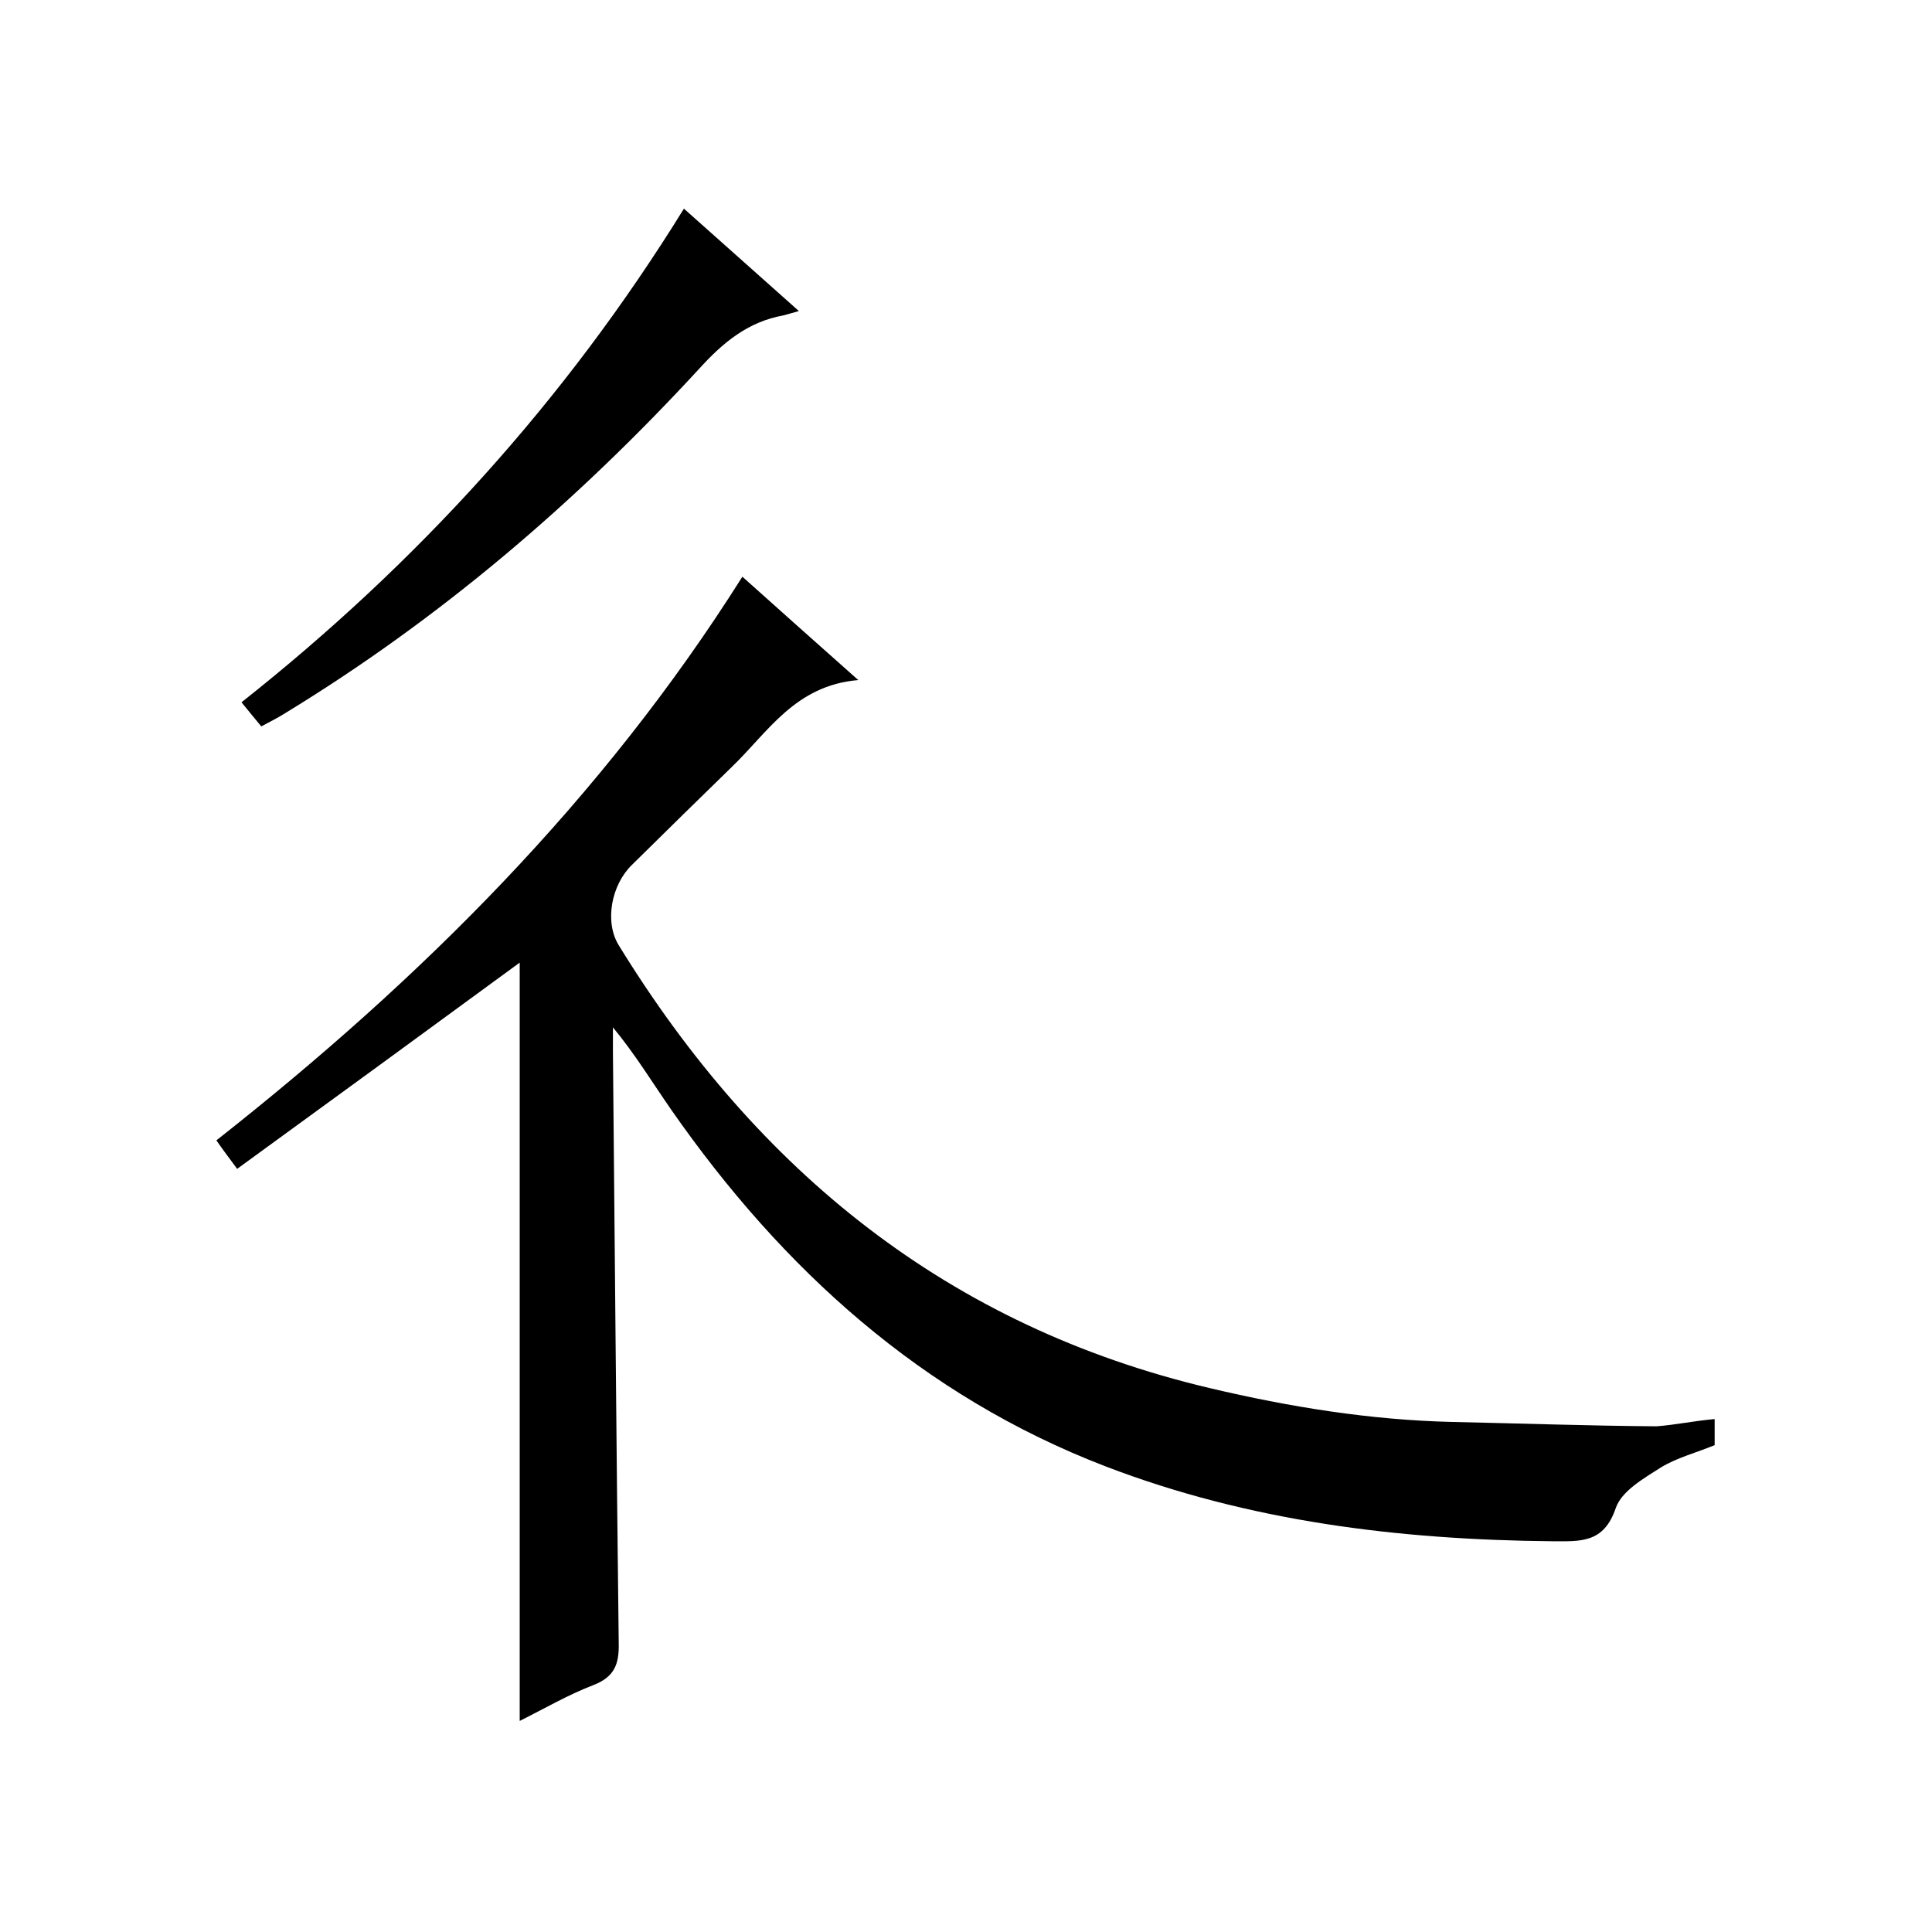 <svg enable-background="new 0 0 400 400" viewBox="0 0 400 400" xmlns="http://www.w3.org/2000/svg"><path d="m355 293.8v5.4c-3.9 1.6-7.8 2.6-11.1 4.6-3.6 2.3-8.2 4.9-9.4 8.5-2.5 7.3-7.4 6.8-13.1 6.8-31.7-.3-62.8-4.1-92.5-15.5-38-14.6-66.9-40.8-89.9-73.8-3.9-5.6-7.4-11.4-12.1-17.1v5.1c.4 40.8.7 81.6 1.2 122.4.1 4.4-.9 7-5.3 8.7-5.2 2-10 4.8-15.2 7.4 0-52.8 0-105.1 0-157-19.1 14-38.7 28.3-58.5 42.7-2-2.7-3.2-4.3-4.3-5.9 42.3-33.3 79.9-70.7 108.9-116.7 7.6 6.8 15.2 13.6 24 21.4-13.1 1.1-18.7 10.8-26.2 18-6.9 6.7-13.8 13.5-20.7 20.3-4.2 4.1-5.7 11.7-2.7 16.6 28.7 46.7 68.2 78.9 122.4 91.7 16.5 3.9 33.2 6.6 50.2 7 14.1.3 28.2.8 42.3.9 3.9-.3 7.6-1.1 12-1.5z"/><path d="m141.6 43.2c8.2 7.3 15.7 14 23.8 21.2-1.5.4-2.4.7-3.2.9-7.3 1.3-12.5 5.6-17.4 11-25.5 27.7-53.8 51.9-86 71.5-1.4.9-2.9 1.6-4.7 2.6-1.3-1.6-2.5-3-4.1-5 36.3-28.7 67-62.4 91.6-102.2z"/></svg>